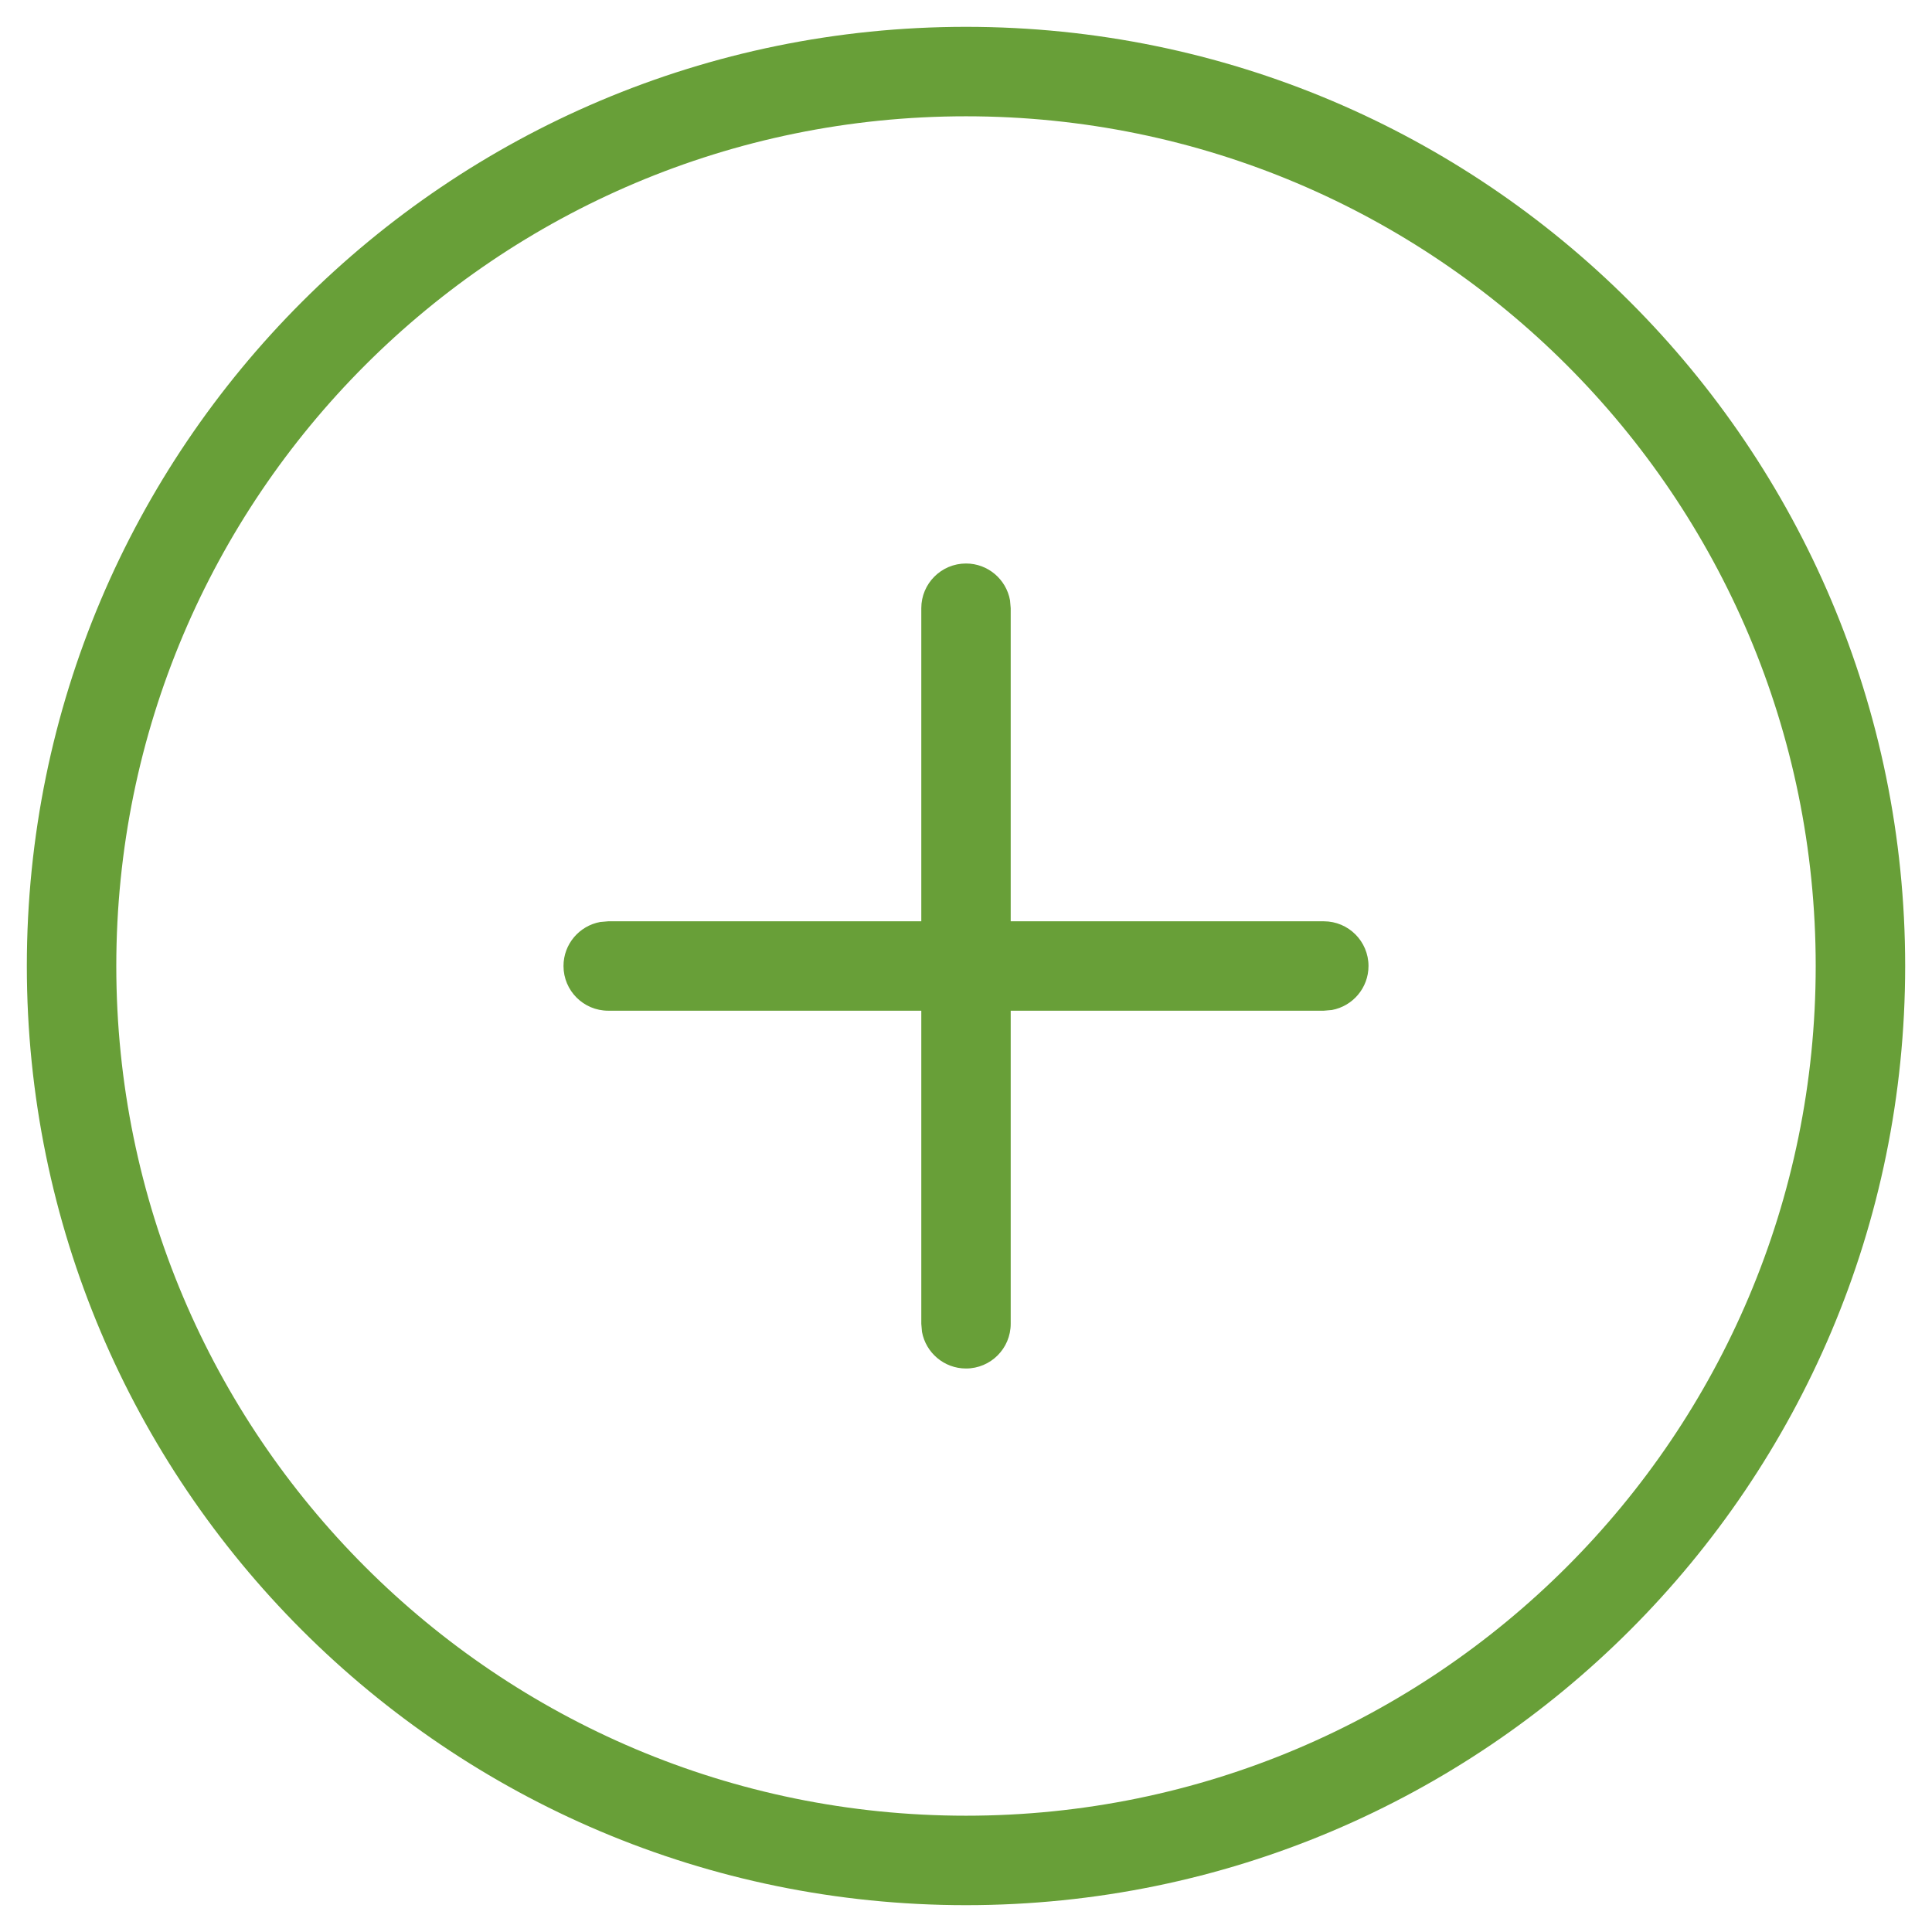<svg width="36" height="36" viewBox="0 0 36 36" fill="none" xmlns="http://www.w3.org/2000/svg">
<path fill-rule="evenodd" clip-rule="evenodd" d="M18 0.5C27.665 0.5 35.5 8.335 35.5 18C35.5 27.665 27.665 35.5 18 35.5C8.335 35.5 0.5 27.665 0.5 18C0.5 8.335 8.335 0.5 18 0.5ZM18 2.167C9.255 2.167 2.167 9.255 2.167 18C2.167 26.744 9.255 33.833 18 33.833C26.744 33.833 33.833 26.744 33.833 18C33.833 9.255 26.744 2.167 18 2.167ZM18 10.5C18.409 10.5 18.749 10.795 18.82 11.184L18.833 11.333V17.167H24.667C25.127 17.167 25.5 17.54 25.5 18C25.5 18.409 25.205 18.749 24.817 18.82L24.667 18.833H18.833V24.667C18.833 25.127 18.46 25.5 18 25.5C17.591 25.5 17.251 25.205 17.18 24.817L17.167 24.667V18.833H11.333C10.873 18.833 10.5 18.46 10.5 18C10.5 17.591 10.795 17.251 11.184 17.18L11.333 17.167H17.167V11.333C17.167 10.873 17.54 10.5 18 10.5Z" fill="#689F38"/>
</svg>
